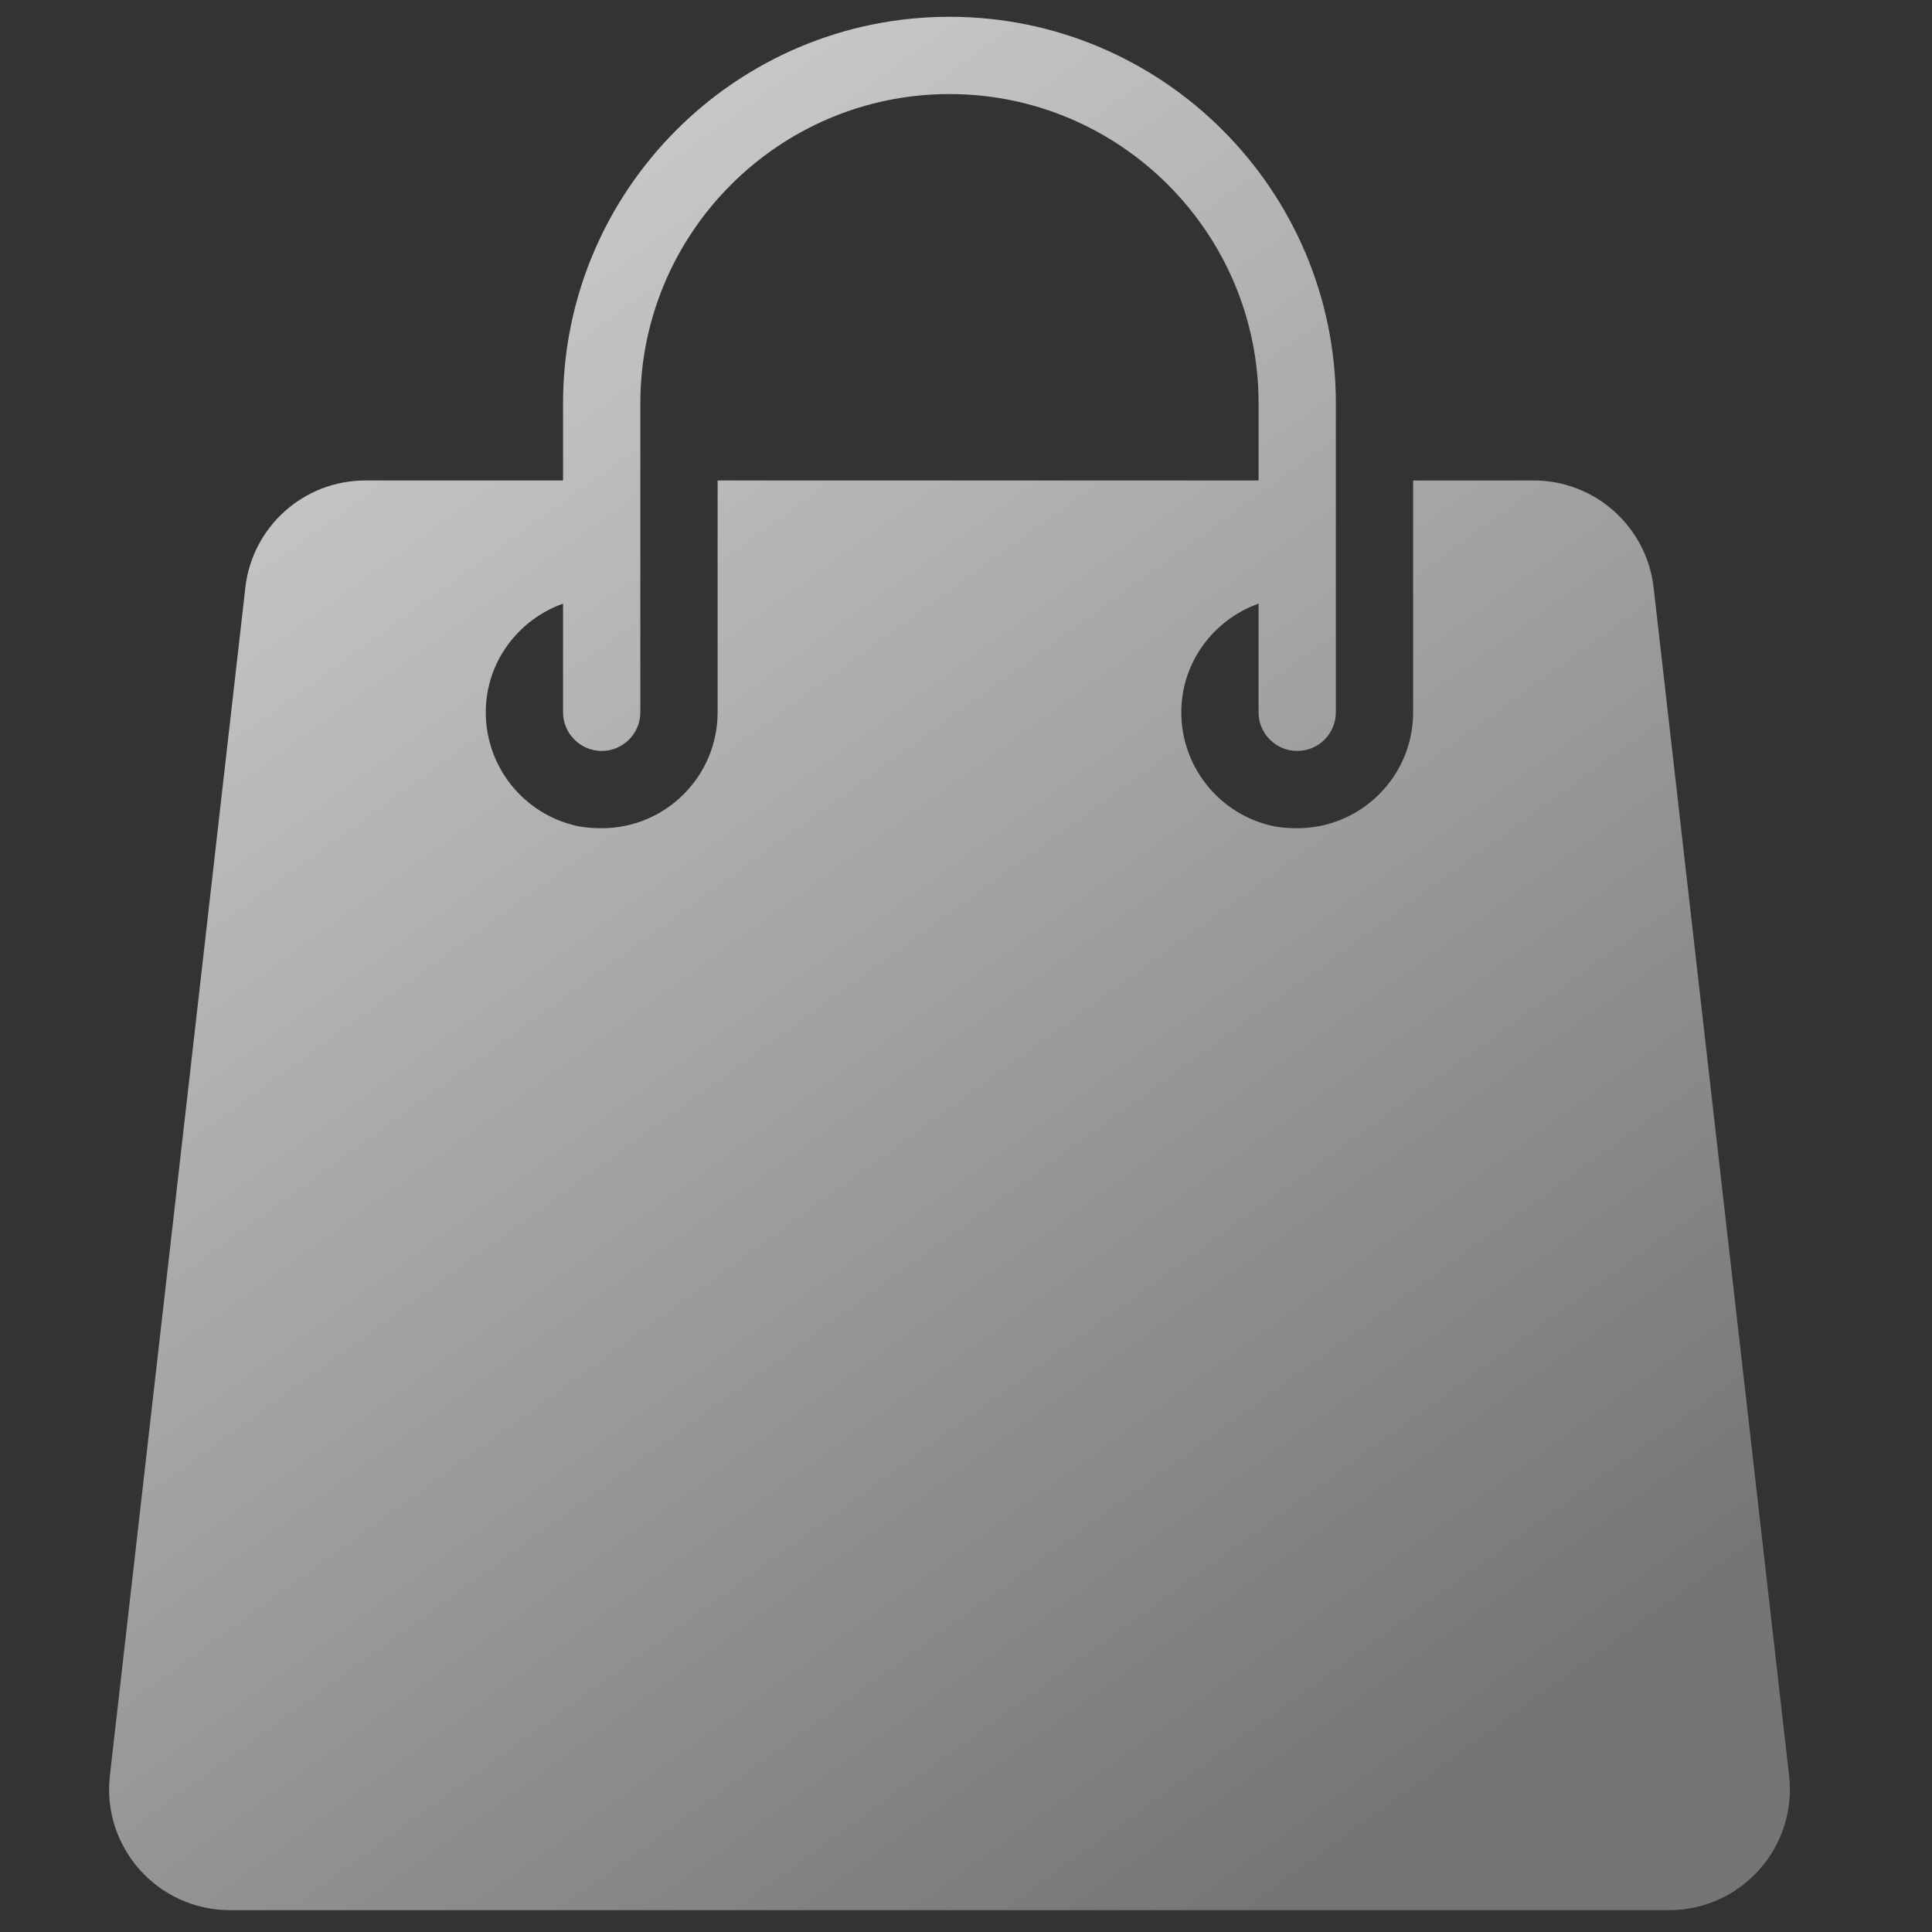 <svg width="32" height="32" viewBox="0 0 32 32" fill="none" xmlns="http://www.w3.org/2000/svg">
<rect x="0" y="0" width="32" height="32" fill="#333333" stroke="none"/>
<path d="M15.726 0.278C12.196 0.278 9.326 3.148 9.326 6.678V7.958H6.051C5.034 7.958 4.179 8.721 4.064 9.731L1.82 29.411C1.685 30.598 2.613 31.638 3.807 31.638H27.645C28.84 31.638 29.768 30.598 29.633 29.411L27.389 9.731C27.273 8.721 26.418 7.958 25.401 7.958H23.406V11.798C23.406 12.858 22.546 13.718 21.486 13.718C21.344 13.718 21.199 13.708 21.066 13.678C20.209 13.485 19.566 12.715 19.566 11.798C19.566 10.965 20.104 10.263 20.846 9.998V11.798C20.846 12.15 21.131 12.438 21.486 12.438C21.841 12.438 22.126 12.15 22.126 11.798V6.678C22.126 3.148 19.256 0.278 15.726 0.278ZM15.726 1.558C18.549 1.558 20.846 3.855 20.846 6.678V7.958H11.886V11.798C11.886 12.858 11.026 13.718 9.966 13.718C9.824 13.718 9.679 13.708 9.546 13.678C8.686 13.485 8.046 12.715 8.046 11.798C8.046 10.965 8.584 10.263 9.326 9.998V11.798C9.326 12.15 9.614 12.438 9.966 12.438C10.319 12.438 10.606 12.15 10.606 11.798V6.678C10.606 3.855 12.904 1.558 15.726 1.558Z" fill="url(#paint0_linear_629_13151)" fill-opacity="0.8"/>
<defs>
<linearGradient id="paint0_linear_629_13151" x1="4.36" y1="0.278" x2="25.148" y2="28.988" gradientUnits="userSpaceOnUse">
<stop stop-color="white"/>
<stop offset="1" stop-color="white" stop-opacity="0.4"/>
</linearGradient>
</defs>
</svg>
